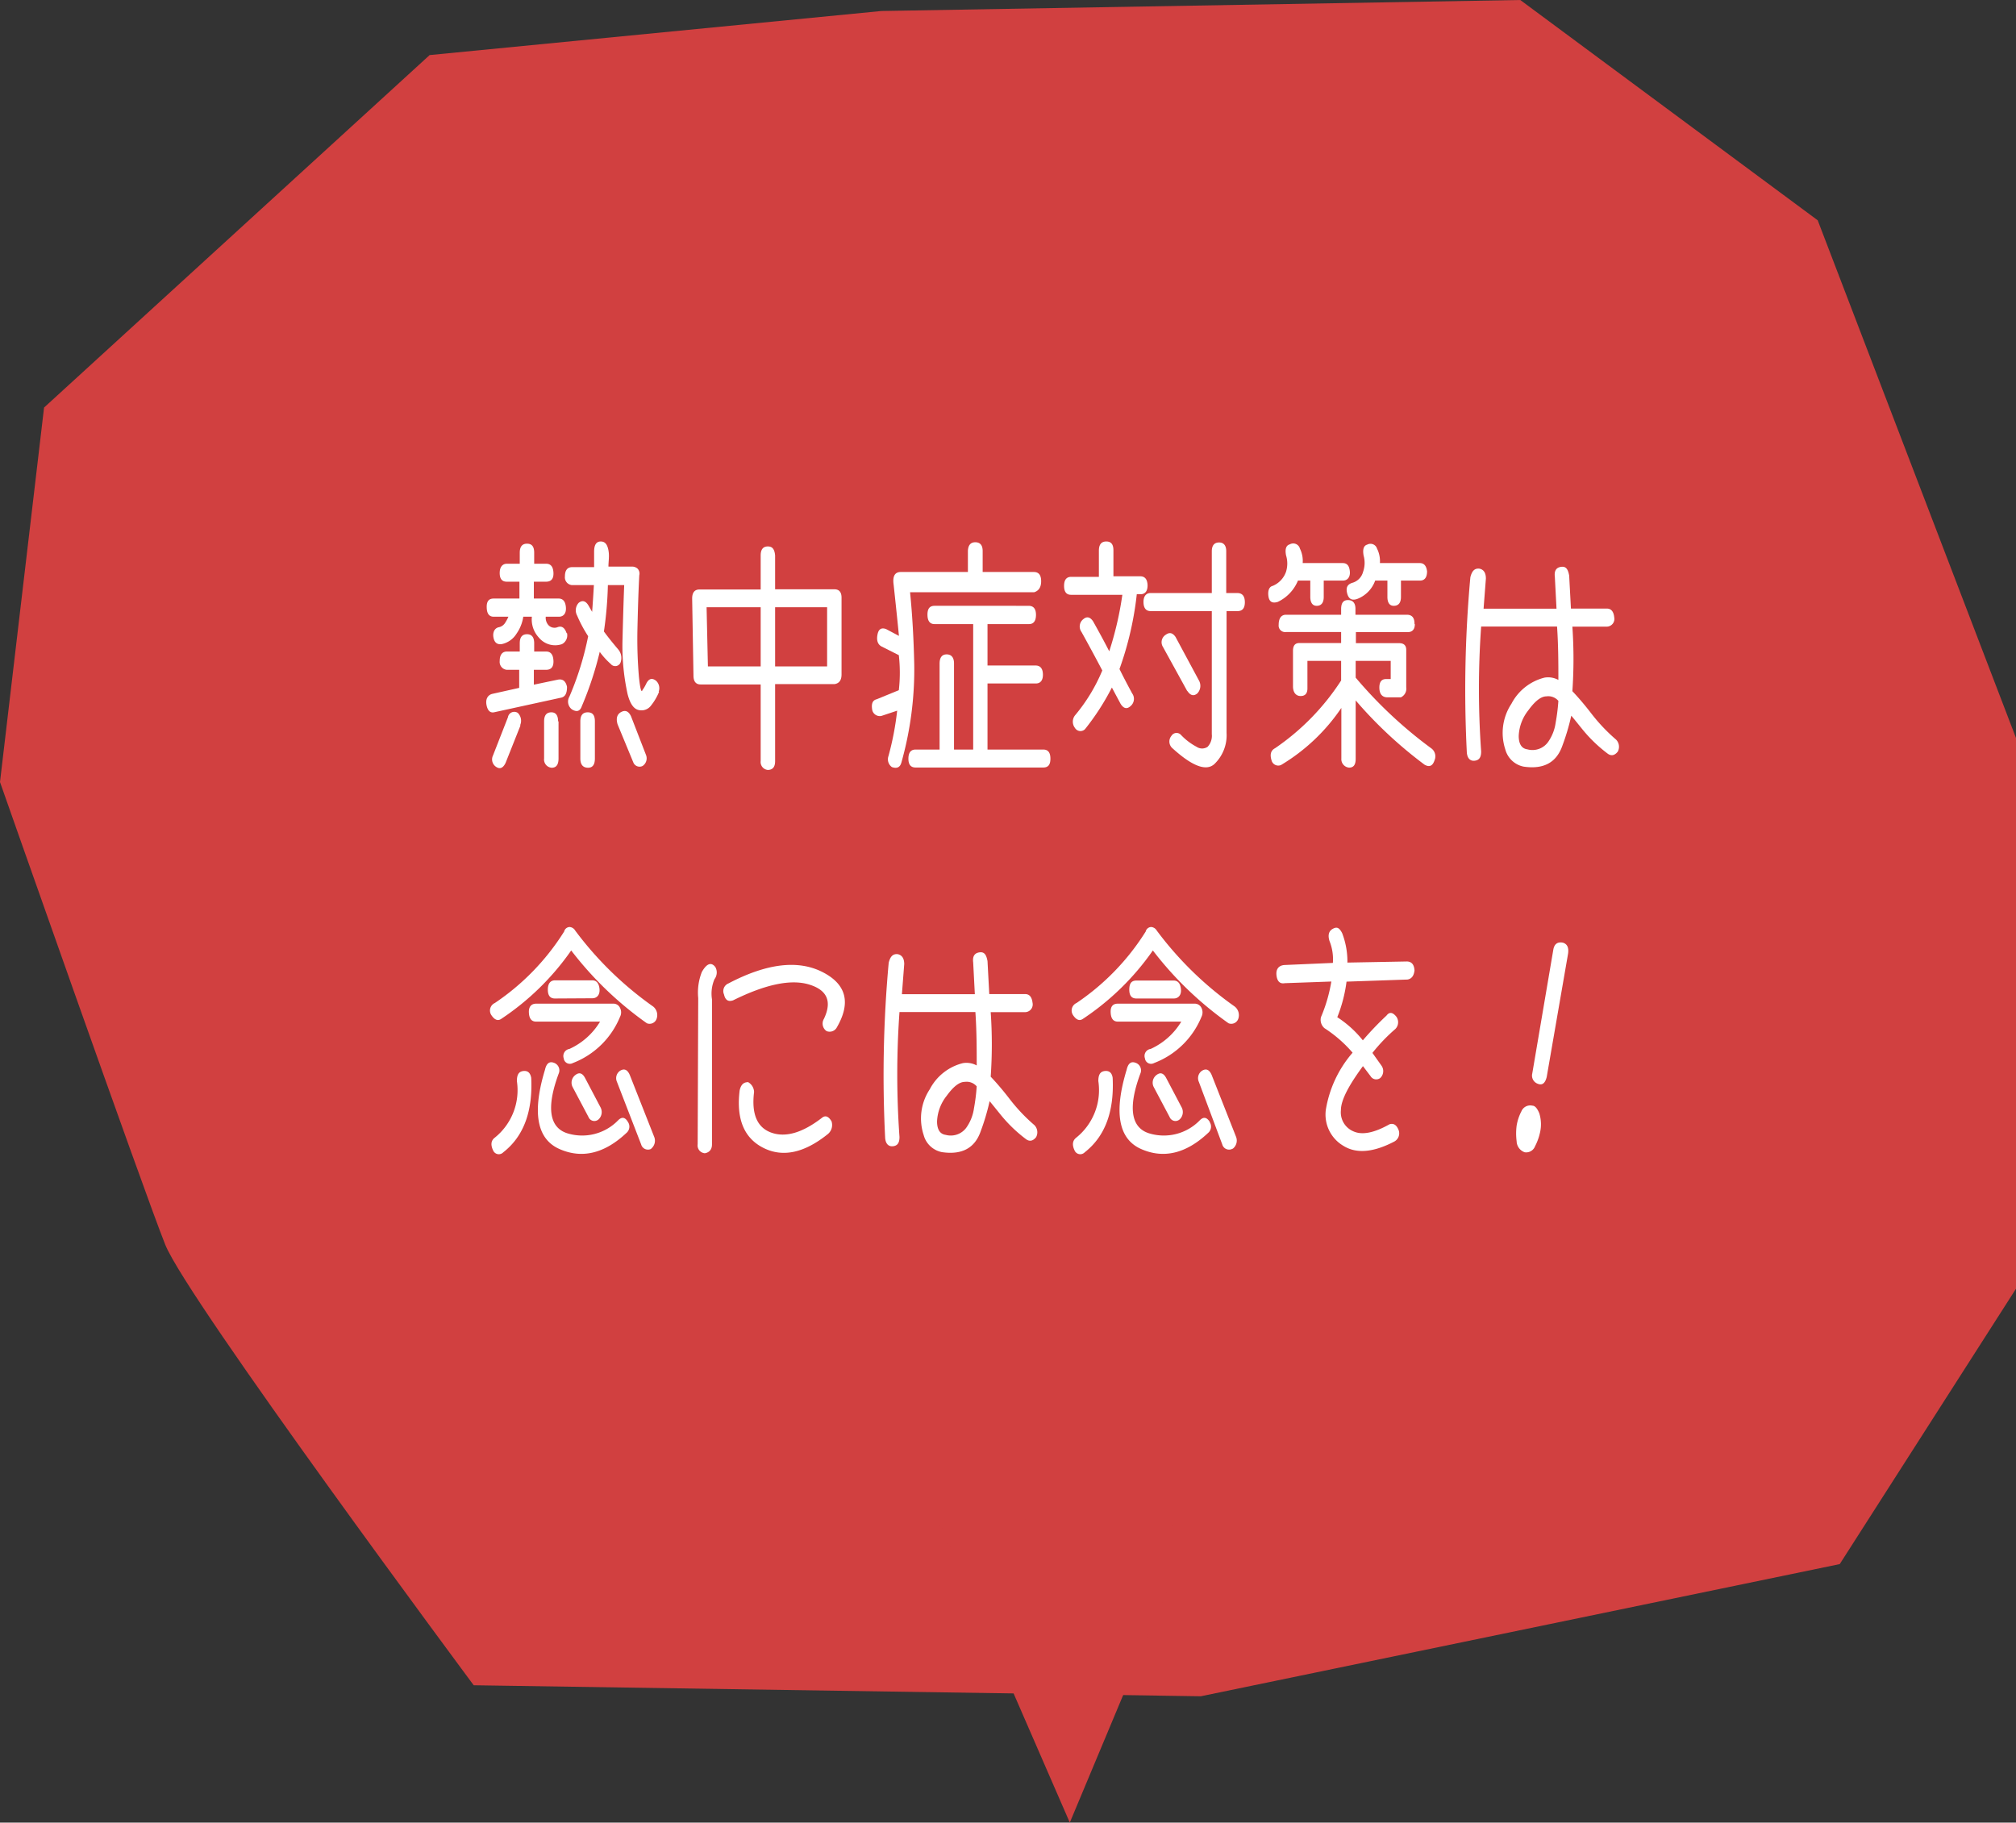 <svg xmlns="http://www.w3.org/2000/svg" width="183" height="165.47" viewBox="0 0 183 165.47"><rect x="0" y="0" width="183" height="165.47" fill="#333333" stroke="none"/><defs><style>.a{fill:#d14040;}.b{fill:#fff;}</style></defs><path class="a" d="M4,37,39,5,80,1l58-1,27,20,18,47v50l-16,25-58,12-66-1s-26-35-28-40S0,71,0,71Z"/><polygon class="a" points="108.33 138.65 97.11 165.47 85 137.63 108.33 138.65"/><path class="b" d="M51.47,62.35c0,.6-.16.93-.59,1l-6,1.31c-.38.09-.62-.14-.72-.67s.13-.91.55-1l2.42-.54V60.81H46a.72.72,0,0,1-.64-.8c0-.57.24-.86.66-.86h1.16V58.4c0-.55.22-.82.66-.82s.65.29.65.82v.75h1.08c.43,0,.65.29.67.86s-.24.8-.67.8H48.46v1.35l2.15-.45C51.07,61.61,51.35,61.82,51.47,62.35Zm0-4.87a.9.9,0,0,1-.46,1,1.91,1.91,0,0,1-2.09-.59,2.42,2.42,0,0,1-.64-1.9h-.78a3.61,3.61,0,0,1-.62,1.55,2.08,2.08,0,0,1-1.35.94c-.42.05-.66-.16-.74-.62s.11-.85.51-.92a.88.88,0,0,0,.58-.44,3.33,3.33,0,0,0,.27-.51H44.82c-.42,0-.63-.28-.64-.86s.22-.79.65-.79h2.32V52.81H46c-.43,0-.64-.26-.64-.79s.24-.84.66-.84h1.16v-1c0-.55.22-.82.66-.82s.65.26.65.82v1h1.08c.43,0,.65.28.67.84s-.24.79-.67.79H48.46v1.53H50.7c.41,0,.63.27.67.81s-.22.84-.64.84H49.54a1,1,0,0,0,.25.77.75.75,0,0,0,.82.18C51,56.79,51.27,57,51.43,57.48Zm-4.22,8.37-1.36,3.42c-.24.49-.54.59-.9.32a.81.81,0,0,1-.24-1l1.36-3.48a.58.58,0,0,1,.89-.39A1,1,0,0,1,47.21,65.85Zm3.45-.36v3.37c0,.57-.21.85-.64.84a.75.75,0,0,1-.67-.84V65.49c0-.55.22-.82.66-.82S50.66,65,50.66,65.49Zm9.13-2.69a5,5,0,0,1-.73,1.25,1.08,1.08,0,0,1-1.13.41c-.45-.1-.78-.58-1-1.44A20.34,20.34,0,0,1,56.51,58c.05-2,.1-3.65.15-4.88H55.18a34.52,34.52,0,0,1-.36,4.21c.4.55.85,1.1,1.34,1.68a1.2,1.2,0,0,1,.16,1.16.52.52,0,0,1-.88.11,6.74,6.74,0,0,1-1-1.1,30.69,30.69,0,0,1-1.63,4.94c-.16.46-.46.55-.9.28a.89.89,0,0,1-.22-1.16,27.45,27.45,0,0,0,1.7-5.48,11.9,11.9,0,0,1-1-1.87,1,1,0,0,1,.14-1.16c.34-.27.65-.18.91.28l.31.54c.06-.77.11-1.58.16-2.43h-2a.71.71,0,0,1-.63-.79c0-.56.23-.84.65-.84h2V50.08c0-.61.2-.92.6-.92s.6.27.7.8,0,1,0,1.48h2.15a.74.74,0,0,1,.49.18.65.65,0,0,1,.16.61c-.08,1.52-.13,3.18-.17,5A40.16,40.16,0,0,0,58,61.48c.11,1.05.22,1.45.32,1.17a3.39,3.39,0,0,0,.33-.56c.23-.48.53-.58.91-.28A.92.92,0,0,1,59.79,62.8ZM54,65.49v3.37c0,.57-.21.85-.64.84s-.68-.27-.68-.84V65.49c0-.55.22-.82.67-.82S54,64.94,54,65.49Zm4.64,3.05a.83.83,0,0,1-.31,1,.61.61,0,0,1-.84-.32l-1.43-3.46c-.16-.54-.05-.92.33-1.12s.67-.07.89.39Z"/><path class="b" d="M76.39,54.23v7c0,.53-.22.82-.65.88H70.36v7c0,.53-.23.79-.67.79a.72.72,0,0,1-.64-.81V62.14H63.6c-.43,0-.65-.27-.65-.8l-.12-7c0-.55.23-.82.65-.82h5.57V50.43c0-.55.22-.82.65-.82s.61.27.66.82V53.5h5.38C76.16,53.5,76.38,53.74,76.39,54.23Zm-12.25.9.12,5.37h4.79V55.13ZM75.08,60.5V55.13H70.36V60.5Z"/><path class="b" d="M88.53,49.23c.44,0,.67.27.67.79v1.91h4.65q.66,0,.66.84c0,.54-.22.87-.64,1H82.61c.21,2.07.33,4.27.38,6.59a31.13,31.13,0,0,1-1.17,8.88c-.12.43-.41.56-.86.4a.87.87,0,0,1-.31-1,26.69,26.69,0,0,0,.79-4.12L80,65a.71.71,0,0,1-.82-.52c-.1-.56,0-.9.41-1l2-.82a14,14,0,0,0,0-3.18L80,58.68c-.34-.2-.45-.57-.34-1.1s.41-.6.77-.47l1.17.62c-.08-.86-.24-2.4-.48-4.64-.11-.77.1-1.16.65-1.16h6.09V50C87.89,49.5,88.1,49.23,88.53,49.23ZM93.37,55c.45,0,.67.28.67.82s-.21.84-.63.84H89.64v3.76H94c.43,0,.66.27.67.81s-.23.82-.64.82H89.64v6H94.7c.43,0,.65.26.65.83s-.22.8-.65.8H83.11c-.44,0-.65-.27-.65-.8s.2-.83.65-.83h2.18v-7.8c0-.56.22-.84.64-.84s.67.27.67.82v7.82h1.74V56.66H84.83c-.42,0-.64-.29-.64-.86s.22-.8.66-.8Z"/><path class="b" d="M104.17,53.14c0,.54-.23.81-.66.81h-.32a29.53,29.53,0,0,1-1.57,6.79c.39.79.78,1.53,1.15,2.21a.85.85,0,0,1-.13,1.14q-.51.48-.93-.21l-.78-1.46a22.26,22.26,0,0,1-2.44,3.78.58.58,0,0,1-.91-.11.93.93,0,0,1,0-1.14,15.75,15.75,0,0,0,2.48-4.08c-.71-1.35-1.34-2.51-1.89-3.5a.84.84,0,0,1,.17-1.16c.32-.27.62-.2.89.21.61,1.09,1.1,2,1.46,2.71A30.26,30.26,0,0,0,101.88,54H97.22q-.63,0-.63-.81c0-.55.22-.82.65-.82h2.51V50c0-.56.22-.84.67-.84s.65.27.65.8v2.36h2.43C103.93,52.32,104.15,52.59,104.17,53.14ZM113,54.68c0,.53-.22.8-.66.8h-1V66.54a3.62,3.62,0,0,1-1.11,2.83q-1.11,1-3.77-1.41a.81.81,0,0,1-.12-1.16.54.54,0,0,1,.87-.07,5.46,5.46,0,0,0,1.41,1.07.89.89,0,0,0,1,0,1.46,1.46,0,0,0,.38-1.15V55.48h-5.55c-.42,0-.64-.27-.65-.8s.22-.84.65-.84H110V50.06c0-.53.22-.8.64-.81s.67.25.67.79v3.8h1Q113,53.84,113,54.68Zm-5.23,8.06-2.2-4a.8.8,0,0,1,.26-1.12c.33-.24.62-.17.88.21l2.15,4a1,1,0,0,1-.16,1.11C108.37,63.23,108.06,63.15,107.79,62.74Z"/><path class="b" d="M118,49.81a2.52,2.52,0,0,1,.25,1.31h3.63c.38,0,.6.22.65.75s-.22.84-.63.84h-1.74v1.48c0,.51-.2.79-.6.81s-.62-.27-.62-.81V52.71h-1.12A3.69,3.69,0,0,1,116,54.64c-.49.16-.77,0-.85-.45s0-.91.38-1a2.15,2.15,0,0,0,1.21-1.29,2.52,2.52,0,0,0,0-1.48c-.11-.56,0-.91.34-1A.63.63,0,0,1,118,49.81Zm10.43,6.85c0,.49-.24.73-.65.73h-4.7v1H127c.44,0,.65.21.65.62v3.4a.86.86,0,0,1-.49.9h-1.21c-.48,0-.73-.3-.74-.86s.22-.8.6-.8h.43V60h-3.18v1.52a39.87,39.87,0,0,0,6.85,6.41.9.9,0,0,1,.31,1.09c-.17.52-.46.65-.9.41a38.74,38.74,0,0,1-6.26-5.84v5.3c0,.53-.18.8-.6.8a.77.77,0,0,1-.7-.82v-4.6a17.38,17.38,0,0,1-5.47,5.18.63.63,0,0,1-.87-.43c-.16-.53-.06-.89.32-1.09a21.69,21.69,0,0,0,6-6.15V60h-3.06V62.5c0,.46-.21.69-.62.69s-.69-.31-.69-.88V59.09c0-.48.19-.71.57-.71h3.8v-1h-5a.59.59,0,0,1-.67-.65c0-.61.24-.92.67-.92h5v-.51c0-.55.19-.82.62-.82s.68.26.68.79v.54h4.68C128.19,55.82,128.41,56.1,128.4,56.66ZM125,49.81a2.53,2.53,0,0,1,.26,1.31h3.62q.57,0,.66.75c0,.56-.23.84-.64.84h-1.73v1.48c0,.51-.2.79-.61.81s-.62-.27-.62-.81V52.71h-1.11a2.79,2.79,0,0,1-1.64,1.67c-.48.16-.78,0-.91-.54s.07-.79.45-.92a1.4,1.4,0,0,0,1-1,2.44,2.44,0,0,0,.05-1.48c-.1-.56,0-.91.34-1A.62.62,0,0,1,125,49.81Z"/><path class="b" d="M134.31,51.63q.57.13.57.9l-.21,2.73h6.62l-.15-2.88c-.07-.56.12-.86.58-.92s.62.26.72.79l.16,3h3.26c.39,0,.62.27.67.8a.7.7,0,0,1-.65.84h-3.15a42.39,42.39,0,0,1,0,5.86c.4.42,1,1.09,1.7,2a15.92,15.92,0,0,0,2.27,2.4.93.93,0,0,1,.15,1.09c-.28.35-.58.41-.89.2a13,13,0,0,1-2.33-2.24c-.67-.83-1-1.24-1-1.22a20.28,20.28,0,0,1-.8,2.7q-.8,2.32-3.52,1.92a2.16,2.16,0,0,1-1.67-1.57,4.8,4.8,0,0,1,.56-4.14,4.66,4.66,0,0,1,3-2.37,1.94,1.94,0,0,1,1.26.21c0-1.46,0-3.08-.12-4.85l-6.89,0a79.78,79.78,0,0,0,0,11.34c0,.5-.15.78-.56.84s-.69-.19-.74-.73a112.7,112.7,0,0,1,.32-15.92C133.61,51.84,133.85,51.57,134.31,51.63Zm6.28,15.64a4,4,0,0,0,.62-1.64,17.85,17.85,0,0,0,.25-2,1.2,1.2,0,0,0-1.08-.41c-.52,0-1.07.47-1.65,1.27a4,4,0,0,0-.87,2.32c0,.74.27,1.15.78,1.22A1.75,1.75,0,0,0,140.59,67.27Z"/><path class="b" d="M59.6,92.5a.67.67,0,0,1-.88.4,31.65,31.65,0,0,1-6.87-6.61A23.72,23.72,0,0,1,45.5,92.5c-.3.21-.6.1-.89-.33a.75.75,0,0,1,.31-1.11,21.7,21.7,0,0,0,6.29-6.49.53.53,0,0,1,.5-.41.64.64,0,0,1,.5.32,31.25,31.25,0,0,0,7.08,6.9A1,1,0,0,1,59.6,92.5ZM48.22,97.85c.15,3.06-.69,5.32-2.53,6.76a.56.56,0,0,1-.91-.13c-.26-.53-.22-.93.14-1.2a5.53,5.53,0,0,0,2-5.13c0-.55.15-.85.55-.91S48.13,97.36,48.22,97.85Zm.45-6.73h7a.65.65,0,0,1,.61.38.88.88,0,0,1,0,.82A7.55,7.55,0,0,1,52,96.51a.56.56,0,0,1-.83-.43.65.65,0,0,1,.52-.85,6.28,6.28,0,0,0,2.78-2.48H48.67c-.42,0-.63-.27-.66-.81S48.23,91.12,48.67,91.12ZM57,101.86a.75.75,0,0,1-.14,1c-2,1.88-4.05,2.36-6.09,1.45s-2.48-3.31-1.3-7.19c.13-.57.39-.78.79-.64a.73.73,0,0,1,.45,1c-1.11,3-.87,4.84.73,5.39a4.55,4.55,0,0,0,4.65-1.14C56.44,101.36,56.75,101.42,57,101.86ZM50.37,90.65c-.44,0-.65-.28-.64-.84S50,89,50.39,89h3.36c.39,0,.62.26.67.79s-.24.84-.65.84ZM52,98.73a.87.87,0,0,1,.24-1.14c.34-.26.63-.17.87.28l1.4,2.66a.91.91,0,0,1-.16,1.08.57.57,0,0,1-.93-.2Zm7.13,5.56a.64.64,0,0,1-.93-.39L56,98.21a.81.81,0,0,1,.29-1c.38-.23.67-.1.88.39l2.22,5.63A.93.93,0,0,1,59.1,104.29Z"/><path class="b" d="M64.93,87.79a1,1,0,0,1-.07,1.1,3.32,3.32,0,0,0-.23,1.84V103.9c0,.48-.27.74-.65.8a.71.71,0,0,1-.65-.82l.05-13.27a5.08,5.08,0,0,1,.33-2.37C64.15,87.47,64.56,87.32,64.93,87.79Zm9.69.44q3.33,1.67,1.31,5.1a.74.74,0,0,1-.9.28.83.83,0,0,1-.24-1.11q1.13-2.37-1.35-3.12t-6.9,1.44c-.42.14-.7,0-.82-.54a.75.75,0,0,1,.41-1Q71.29,86.57,74.62,88.23Zm-6.74,10a1.06,1.06,0,0,1,.57.91q-.37,3,1.57,3.69t4.57-1.33c.32-.27.61-.17.89.3a1.07,1.07,0,0,1-.31,1.14c-2.14,1.73-4.1,2.16-5.86,1.28S66.82,101.6,67.14,99C67.25,98.49,67.49,98.25,67.88,98.25Z"/><path class="b" d="M81.51,86.63q.57.14.57.9l-.21,2.73h6.62l-.15-2.88c-.07-.56.12-.86.58-.92s.62.26.72.79l.16,3h3.26c.39,0,.61.27.67.8a.7.7,0,0,1-.65.84H89.93a42.39,42.39,0,0,1,0,5.86c.4.42,1,1.09,1.7,2a15.92,15.92,0,0,0,2.27,2.4.93.93,0,0,1,.15,1.09c-.28.35-.58.41-.89.2a13,13,0,0,1-2.33-2.24c-.67-.83-1-1.24-1-1.22a20.28,20.28,0,0,1-.8,2.7q-.79,2.32-3.52,1.92a2.14,2.14,0,0,1-1.67-1.57,4.8,4.8,0,0,1,.56-4.14,4.66,4.66,0,0,1,3-2.37,1.94,1.94,0,0,1,1.26.21c0-1.46,0-3.08-.12-4.85l-6.89,0a79.78,79.78,0,0,0,0,11.34c0,.5-.15.78-.56.84s-.69-.19-.74-.73a112.7,112.7,0,0,1,.32-15.92C80.81,86.84,81.05,86.57,81.51,86.63Zm6.28,15.64a4,4,0,0,0,.62-1.64,17.85,17.85,0,0,0,.25-2,1.2,1.2,0,0,0-1.08-.41c-.52,0-1.07.47-1.65,1.27a4,4,0,0,0-.87,2.32c0,.74.27,1.15.78,1.22A1.75,1.75,0,0,0,87.79,102.27Z"/><path class="b" d="M112.4,92.5a.67.67,0,0,1-.88.4,31.65,31.65,0,0,1-6.87-6.61A23.72,23.72,0,0,1,98.3,92.5c-.3.21-.6.1-.89-.33a.75.75,0,0,1,.31-1.11A21.7,21.7,0,0,0,104,84.57a.53.53,0,0,1,.5-.41.64.64,0,0,1,.5.32,31.25,31.25,0,0,0,7.08,6.9A1,1,0,0,1,112.4,92.5ZM101,97.85c.15,3.06-.69,5.32-2.53,6.76a.56.56,0,0,1-.91-.13c-.26-.53-.21-.93.14-1.2a5.53,5.53,0,0,0,2-5.13c0-.55.15-.85.55-.91S100.93,97.36,101,97.85Zm.45-6.73h7a.67.67,0,0,1,.61.38.91.91,0,0,1,0,.82,7.55,7.55,0,0,1-4.3,4.19.56.56,0,0,1-.83-.43.64.64,0,0,1,.52-.85,6.28,6.28,0,0,0,2.78-2.48h-5.75c-.42,0-.63-.27-.66-.81S101,91.12,101.47,91.12Zm8.35,10.74a.75.75,0,0,1-.14,1c-2,1.88-4.05,2.36-6.09,1.45s-2.48-3.31-1.3-7.19c.13-.57.39-.78.79-.64a.73.73,0,0,1,.45,1c-1.11,3-.87,4.84.73,5.39a4.55,4.55,0,0,0,4.65-1.14C109.24,101.36,109.54,101.42,109.82,101.86Zm-6.65-11.21c-.44,0-.65-.28-.64-.84s.22-.79.66-.79h3.36c.39,0,.62.26.67.79s-.24.84-.65.84Zm1.6,8.08a.87.87,0,0,1,.24-1.14c.34-.26.63-.17.87.28l1.4,2.66a.91.91,0,0,1-.16,1.08.57.57,0,0,1-.93-.2Zm7.13,5.56a.64.64,0,0,1-.93-.39l-2.13-5.69a.81.81,0,0,1,.29-1c.38-.23.67-.1.88.39l2.22,5.63A.93.93,0,0,1,111.9,104.29Z"/><path class="b" d="M128.4,88.11c-.06.49-.27.76-.64.82l-5.53.19a13.22,13.22,0,0,1-.84,3.23,9.7,9.7,0,0,1,2.32,2.1,27.74,27.74,0,0,1,2.15-2.25c.26-.35.56-.31.89.1a.87.87,0,0,1-.09,1.12,15.94,15.94,0,0,0-2.08,2.17l.81,1.14a.86.86,0,0,1-.1,1.14.6.6,0,0,1-.88-.17l-.69-.91c-1.29,1.75-2,3.09-2,4a1.87,1.87,0,0,0,1.13,1.92c.79.36,1.88.15,3.28-.64.38-.12.66.07.84.56a.85.85,0,0,1-.39,1q-2.86,1.5-4.63.4a3.29,3.29,0,0,1-1.6-3.27,10.5,10.5,0,0,1,2.43-5.19,11.89,11.89,0,0,0-2.56-2.23,1,1,0,0,1-.31-1,14,14,0,0,0,.94-3.23l-4.23.15c-.44.08-.69-.17-.75-.73s.22-.89.74-.92l4.38-.19a4.44,4.44,0,0,0-.31-2c-.16-.53-.06-.9.31-1.1s.58-.1.84.39a7.19,7.19,0,0,1,.48,2.68l5.42-.1C128.15,87.31,128.37,87.58,128.4,88.11Z"/><path class="b" d="M138.1,100.9a.87.87,0,0,1,1-.52c.25,0,.46.28.63.7a3.35,3.35,0,0,1,.07,1.71,5.06,5.06,0,0,1-.46,1.28.86.86,0,0,1-.94.54,1.09,1.09,0,0,1-.73-1,5.54,5.54,0,0,1,0-1.41A4.36,4.36,0,0,1,138.1,100.9Zm3.76-15.32q.6.17.48,1L140.4,97.78c-.14.56-.4.77-.79.62a.79.79,0,0,1-.52-.94L141,86.22C141.09,85.71,141.37,85.49,141.86,85.58Z"/></svg>